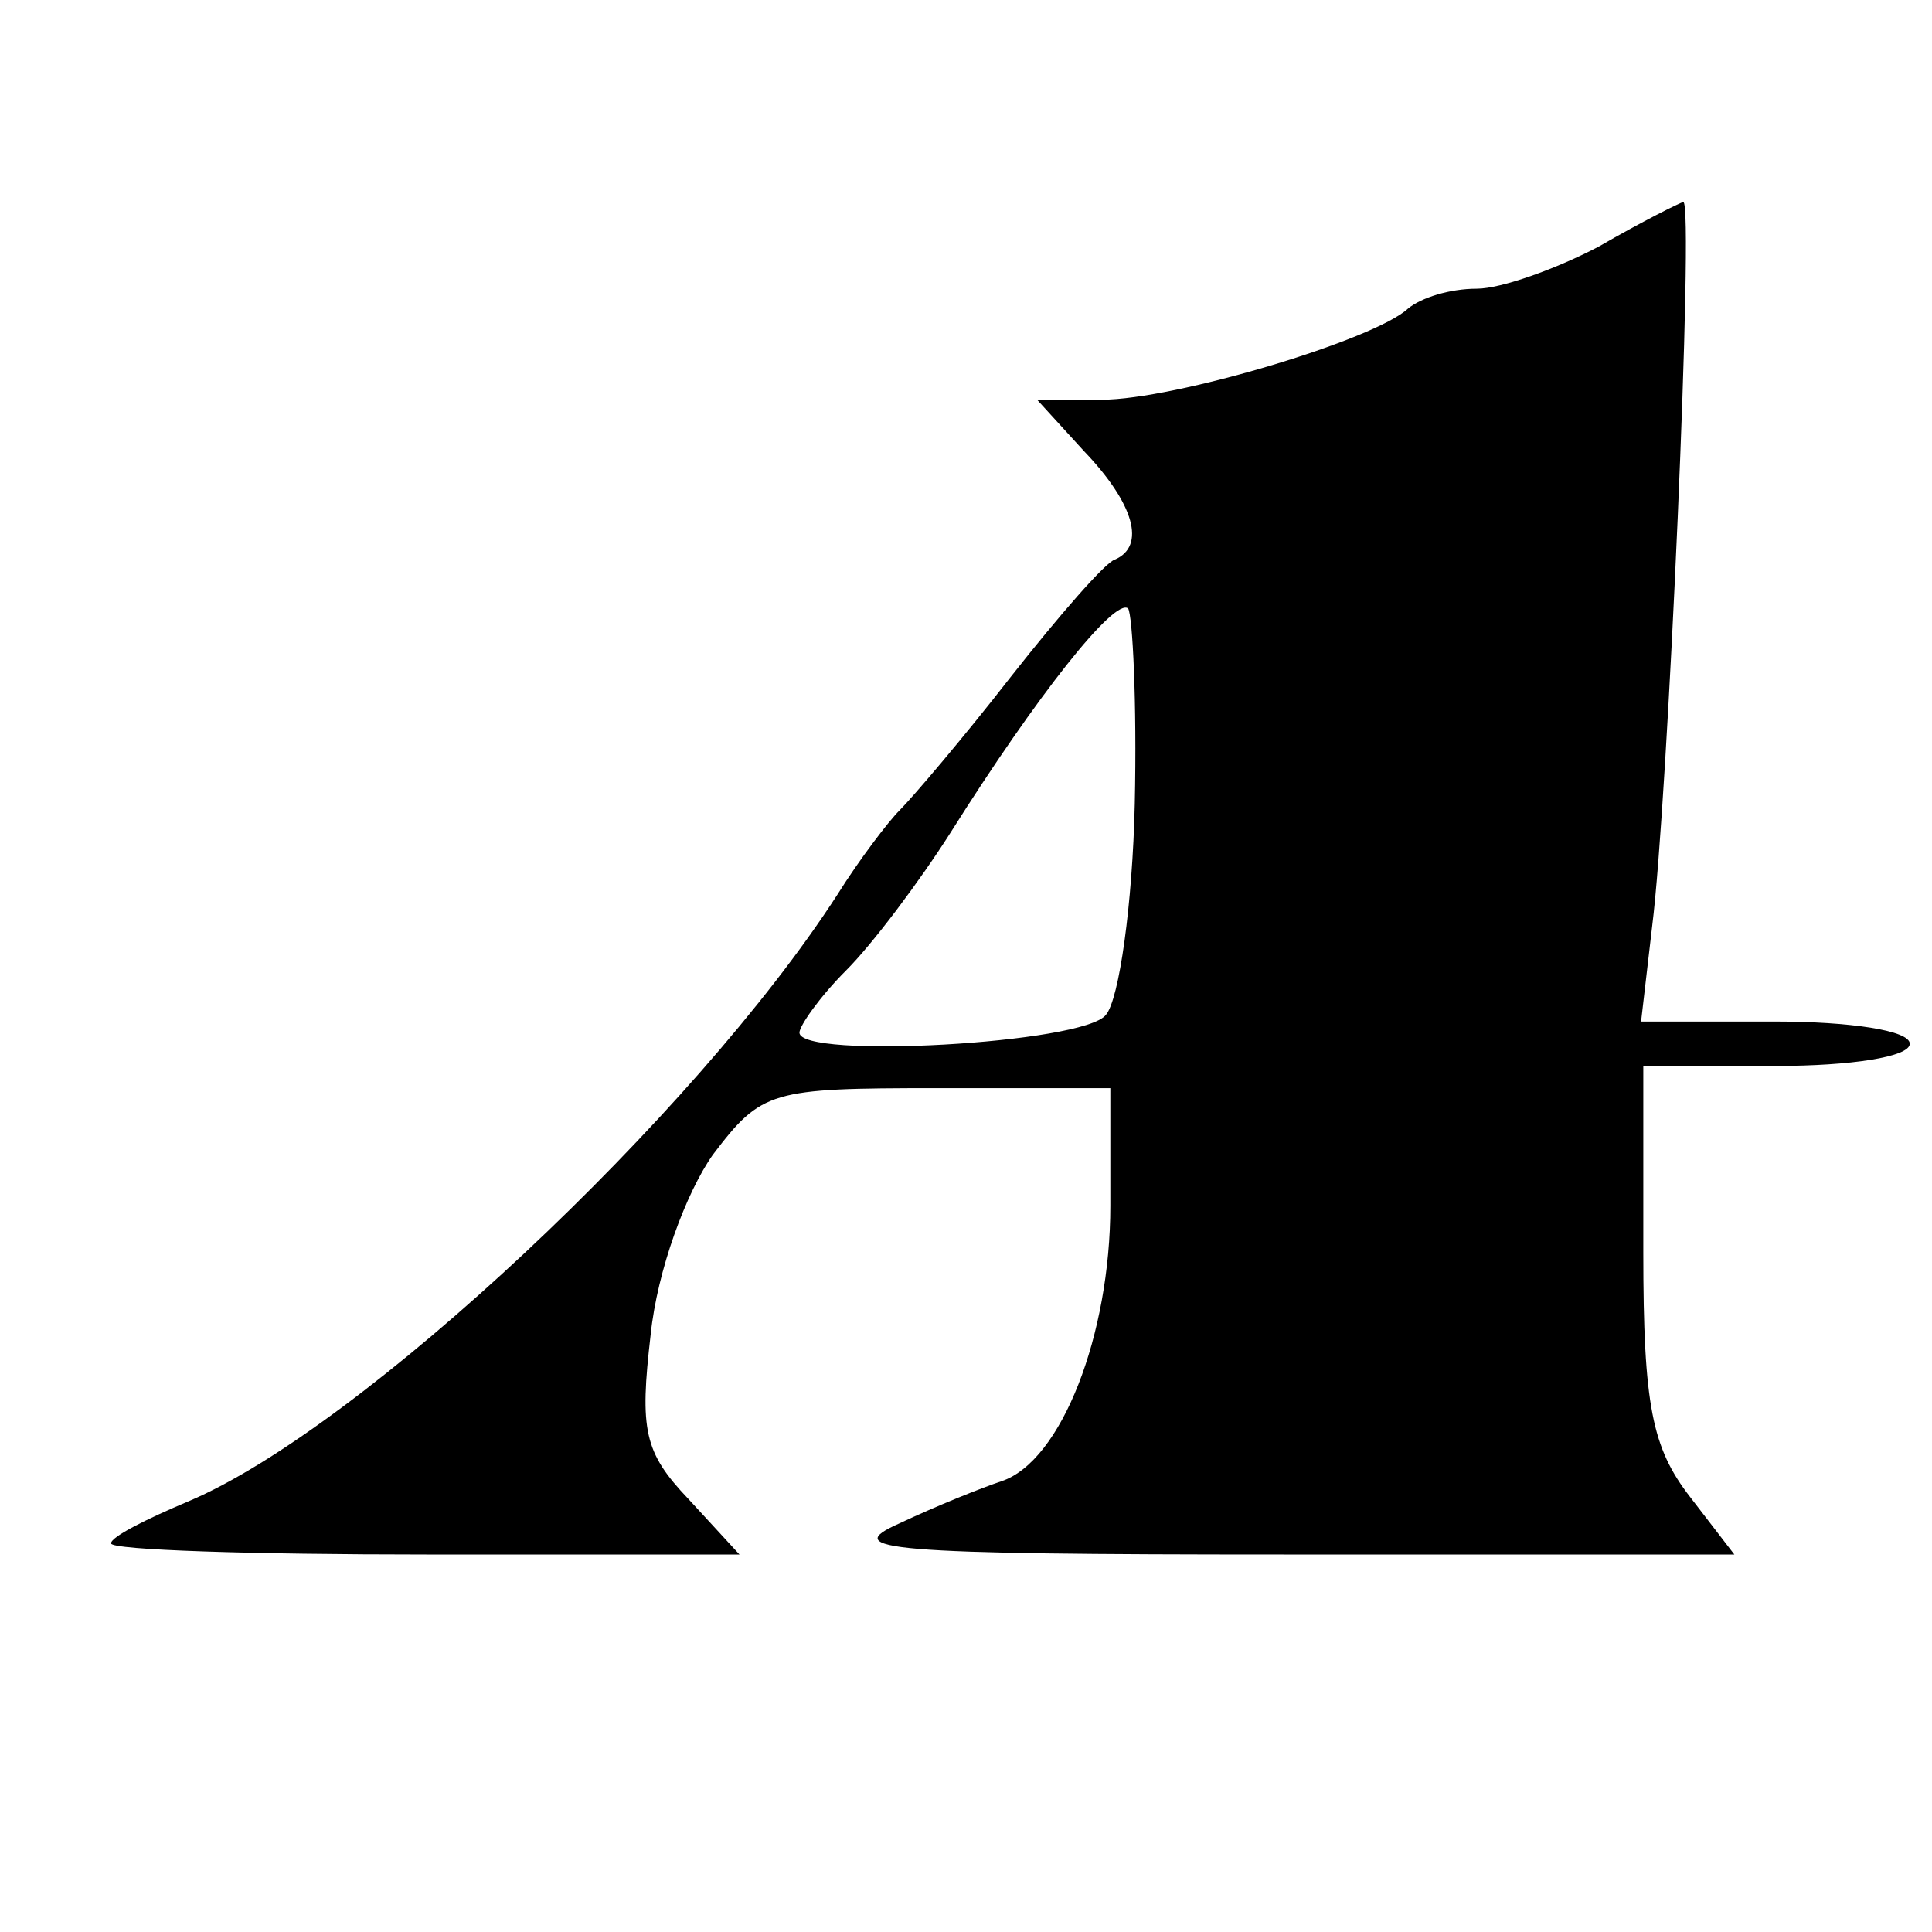 <?xml version="1.0" standalone="no"?>
<!DOCTYPE svg PUBLIC "-//W3C//DTD SVG 20010904//EN"
 "http://www.w3.org/TR/2001/REC-SVG-20010904/DTD/svg10.dtd">
<svg version="1.0" xmlns="http://www.w3.org/2000/svg"
 width="87pt" height="87pt" viewBox="0 0 87 87"
 preserveAspectRatio="xMidYMid meet">
<g transform="translate(0,87) scale(0.1,-0.1)"
fill="#000000" stroke="none">
<path d="M720 759 c-19 -10 -44 -19 -55 -19 -12 0 -25 -4 -31 -9 -15 -14 -105
-41 -138 -41 l-29 0 21 -23 c23 -24 28 -43 14 -49 -4 -1 -25 -25 -47 -53 -21
-27 -44 -54 -50 -60 -5 -5 -18 -22 -28 -38 -64 -99 -214 -240 -292 -273 -19
-8 -35 -16 -35 -19 0 -3 64 -5 142 -5 l141 0 -23 25 c-20 21 -22 31 -17 74 3
29 16 64 28 81 22 29 26 30 101 30 l78 0 0 -53 c0 -58 -22 -115 -49 -124 -9
-3 -29 -11 -46 -19 -27 -12 -7 -14 173 -14 l203 0 -20 26 c-17 22 -21 41 -21
110 l0 84 60 0 c33 0 60 4 60 10 0 6 -27 10 -61 10 l-60 0 5 43 c7 55 19 327
14 326 -1 0 -19 -9 -38 -20z m-209 -251 c-1 -45 -7 -88 -13 -95 -10 -13 -138
-20 -138 -8 0 3 9 16 21 28 12 12 33 40 47 62 39 62 74 106 80 101 2 -3 4 -42
3 -88z"/>
</g>
</svg>
